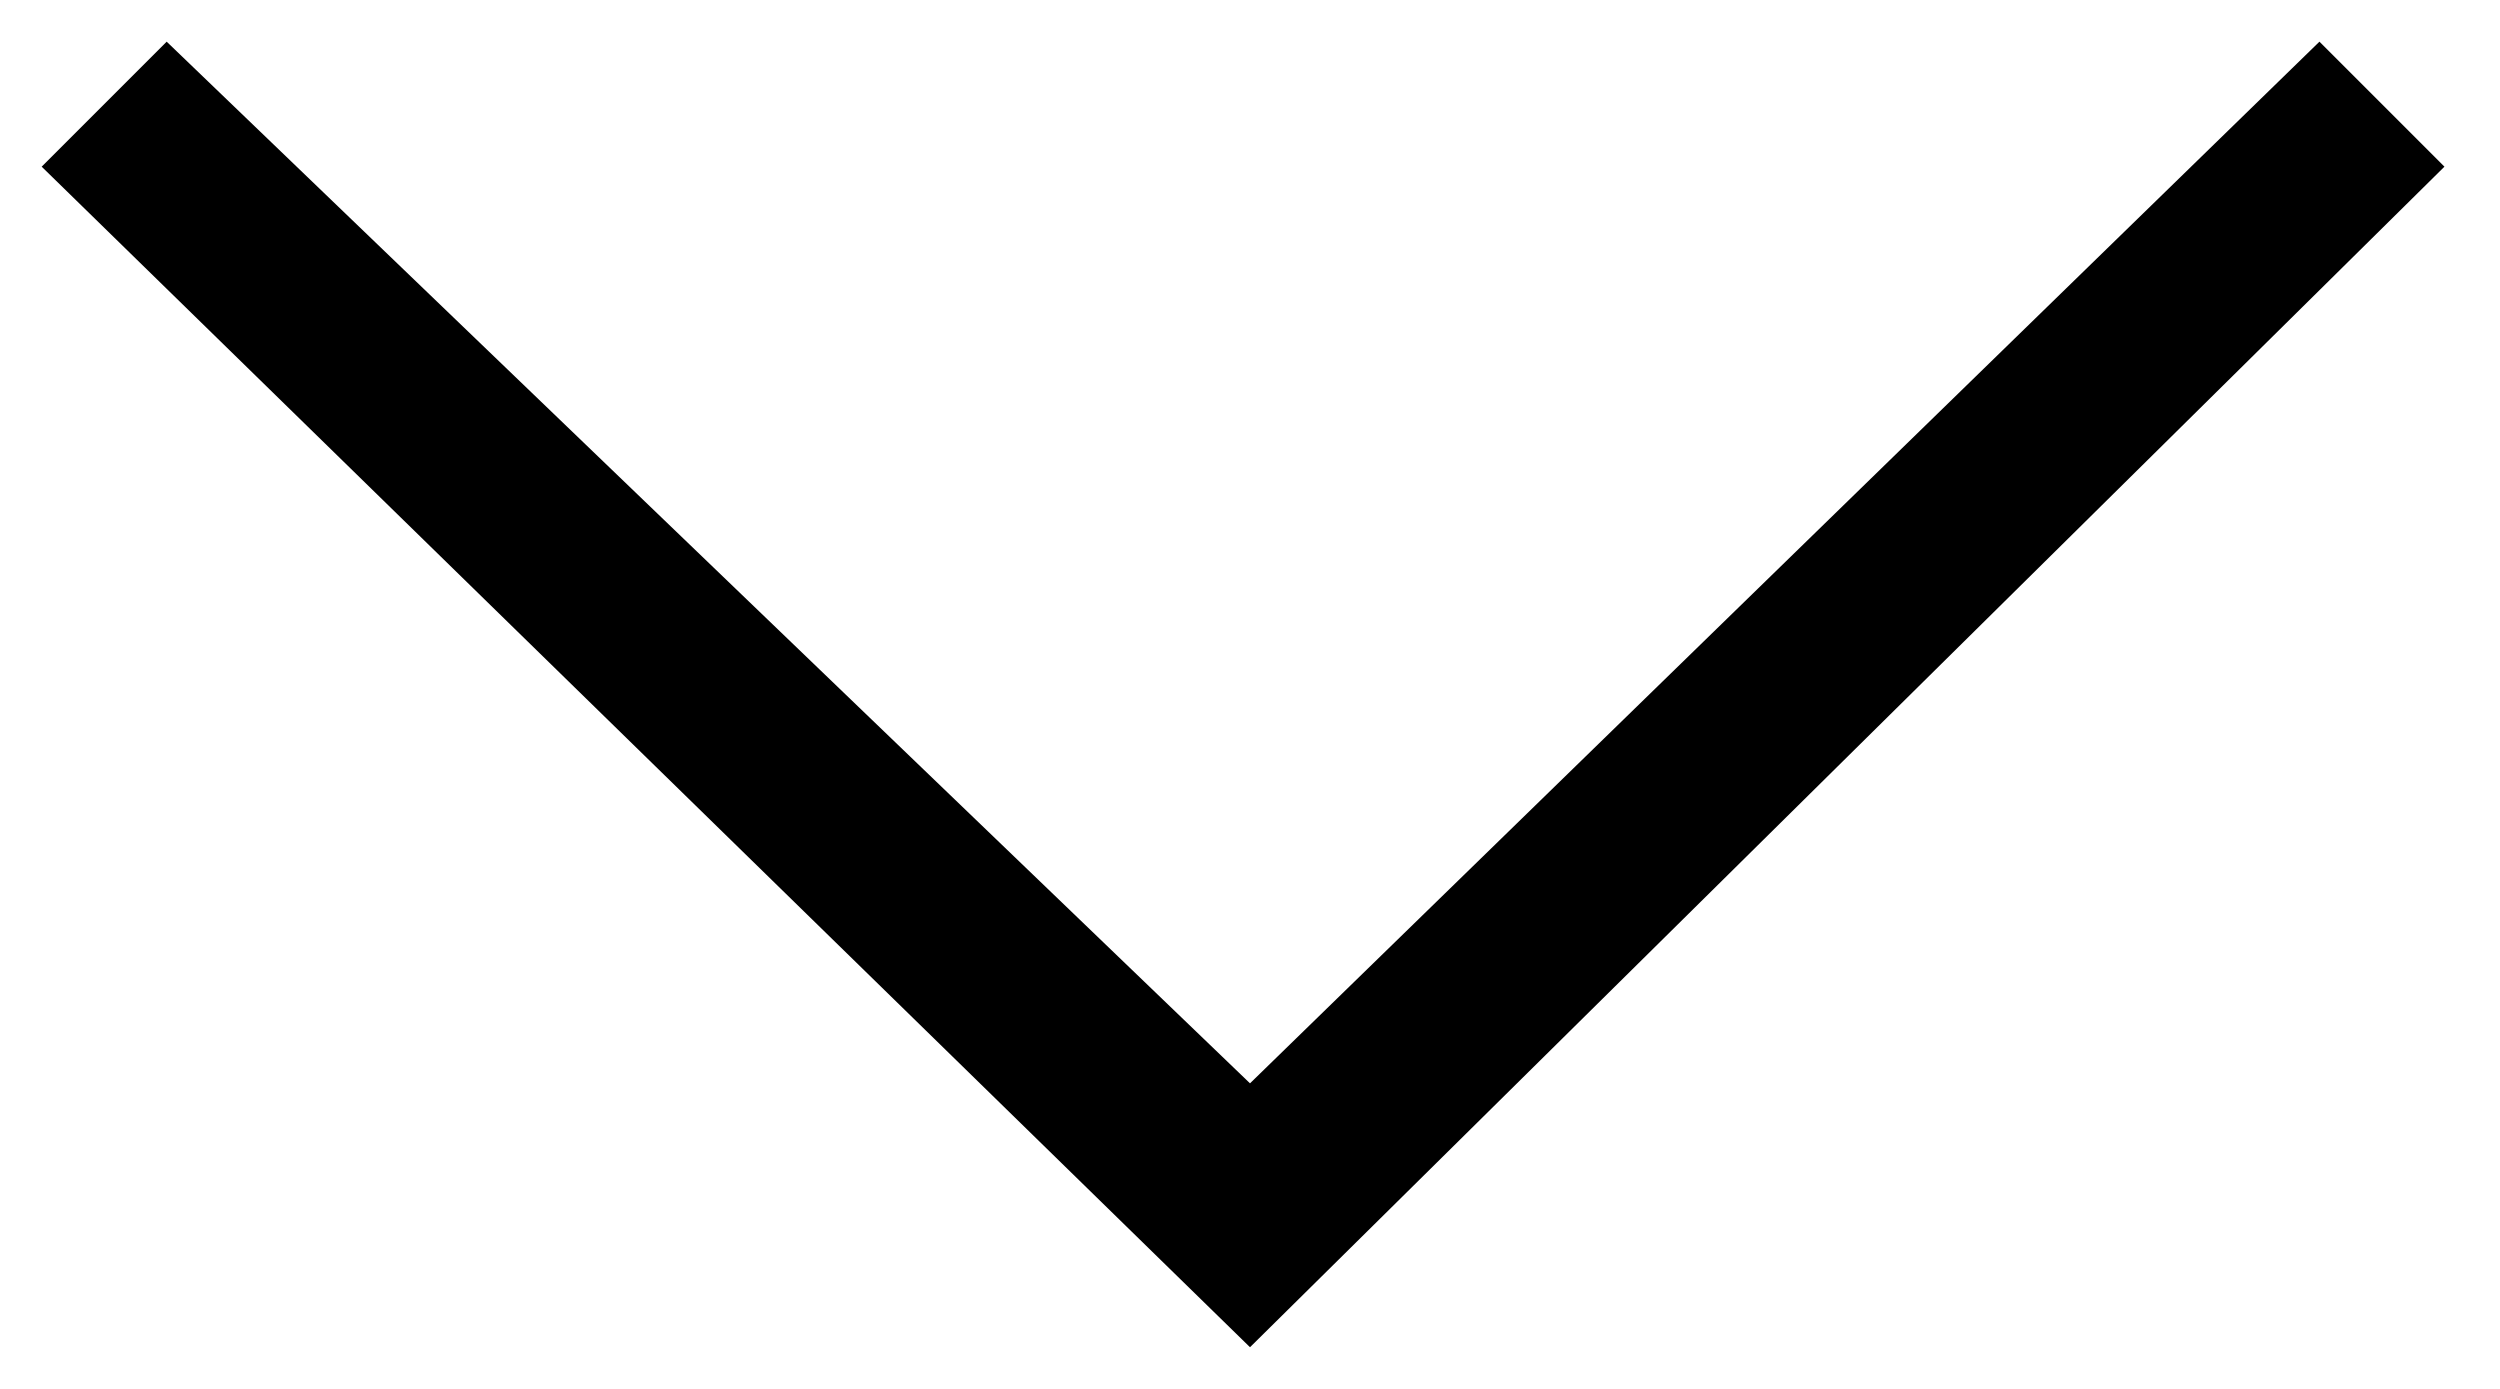 <?xml version="1.0" encoding="UTF-8"?>
<!-- Generator: Adobe Illustrator 23.0.2, SVG Export Plug-In . SVG Version: 6.00 Build 0)  -->
<svg version="1.1" id="Calque_1" xmlns="http://www.w3.org/2000/svg" xmlns:xlink="http://www.w3.org/1999/xlink" x="0px" y="0px" viewBox="0 0 18 10" style="enable-background:new 0 0 18 10;" xml:space="preserve">
<path id="Combined-Shape" d="M9,9.7L0.3,1.2l0.9-0.9L9,7.8l7.7-7.5l0.9,0.9L9,9.7z"/>
</svg>